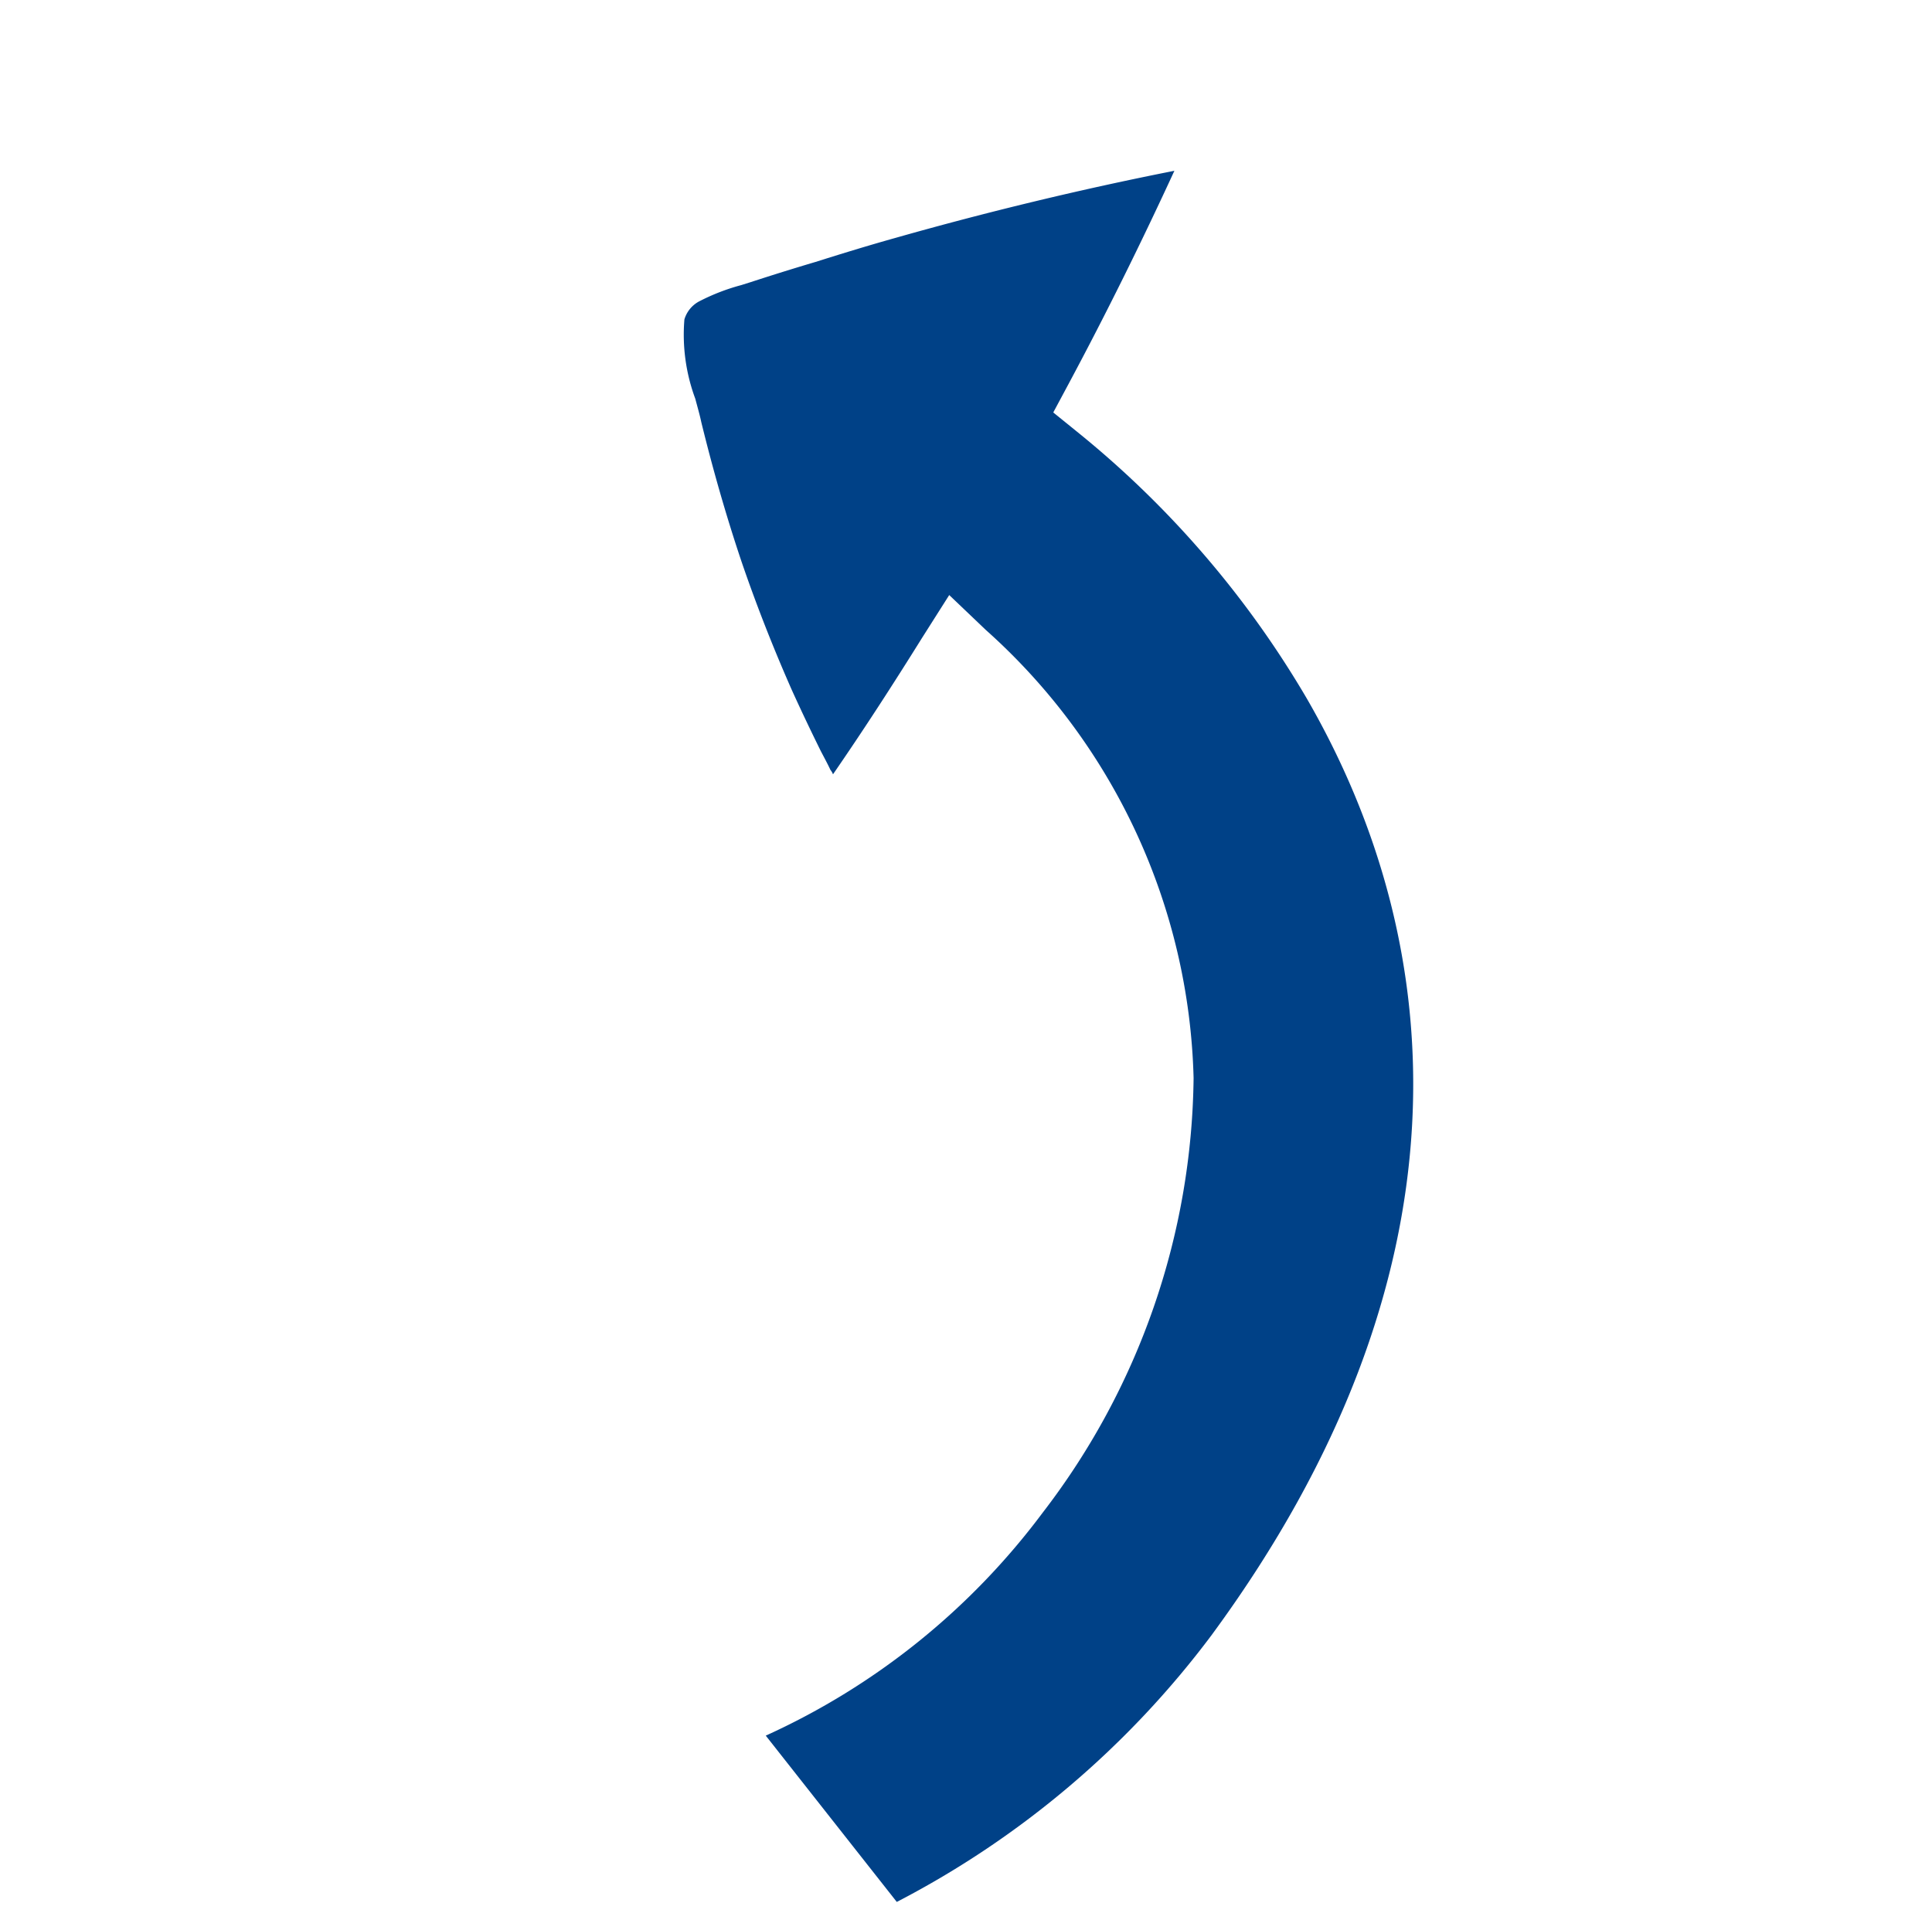 <svg xmlns="http://www.w3.org/2000/svg" xmlns:xlink="http://www.w3.org/1999/xlink" width="105.006" height="104.905" viewBox="0 0 105.006 104.905">
  <defs>
    <clipPath id="clip-path">
      <rect id="Rectangle_106" data-name="Rectangle 106" width="72.195" height="76.257" fill="#004187"/>
    </clipPath>
  </defs>
  <g id="ARROW" transform="matrix(0.695, 0.719, -0.719, 0.695, 54.855, 0)">
    <g id="Groupe_235" data-name="Groupe 235" transform="translate(0 0)" clip-path="url(#clip-path)">
      <path id="Tracé_57259" data-name="Tracé 57259" d="M71.546,53.827C67.5,30.1,53.79,18.561,38.517,14.759a53.182,53.182,0,0,0-18.9-1.118l-1.834.224-.559-1.744C15.931,8.1,14.477,4.025,12.912,0,10.139,4.294,7.478,8.811,5.018,13.4c-.738,1.364-1.431,2.728-2.1,4.07-.559,1.073-1.1,2.147-1.655,3.287l-.246.492a11.352,11.352,0,0,0-.939,2.214,1.64,1.64,0,0,0,.134,1.3,9.991,9.991,0,0,0,3.511,2.572c.4.224.783.425,1.14.649,2.259,1.319,4.607,2.572,6.955,3.69,2.281,1.073,4.607,2.035,6.91,2.885,1.252.447,2.393.827,3.511,1.185.38.112.783.224,1.1.335a.773.773,0,0,1,.268.067c-.581-2.885-1.252-5.77-1.968-8.632l-.649-2.684,2.751-.112a33.8,33.8,0,0,1,25.359,8.811A39.421,39.421,0,0,1,60.387,55.84a38.74,38.74,0,0,1-1.744,19.254l11.45,1.163a50.228,50.228,0,0,0,1.454-22.43" transform="translate(0.001 0)" fill="#004187"/>
    </g>
  </g>
</svg>

